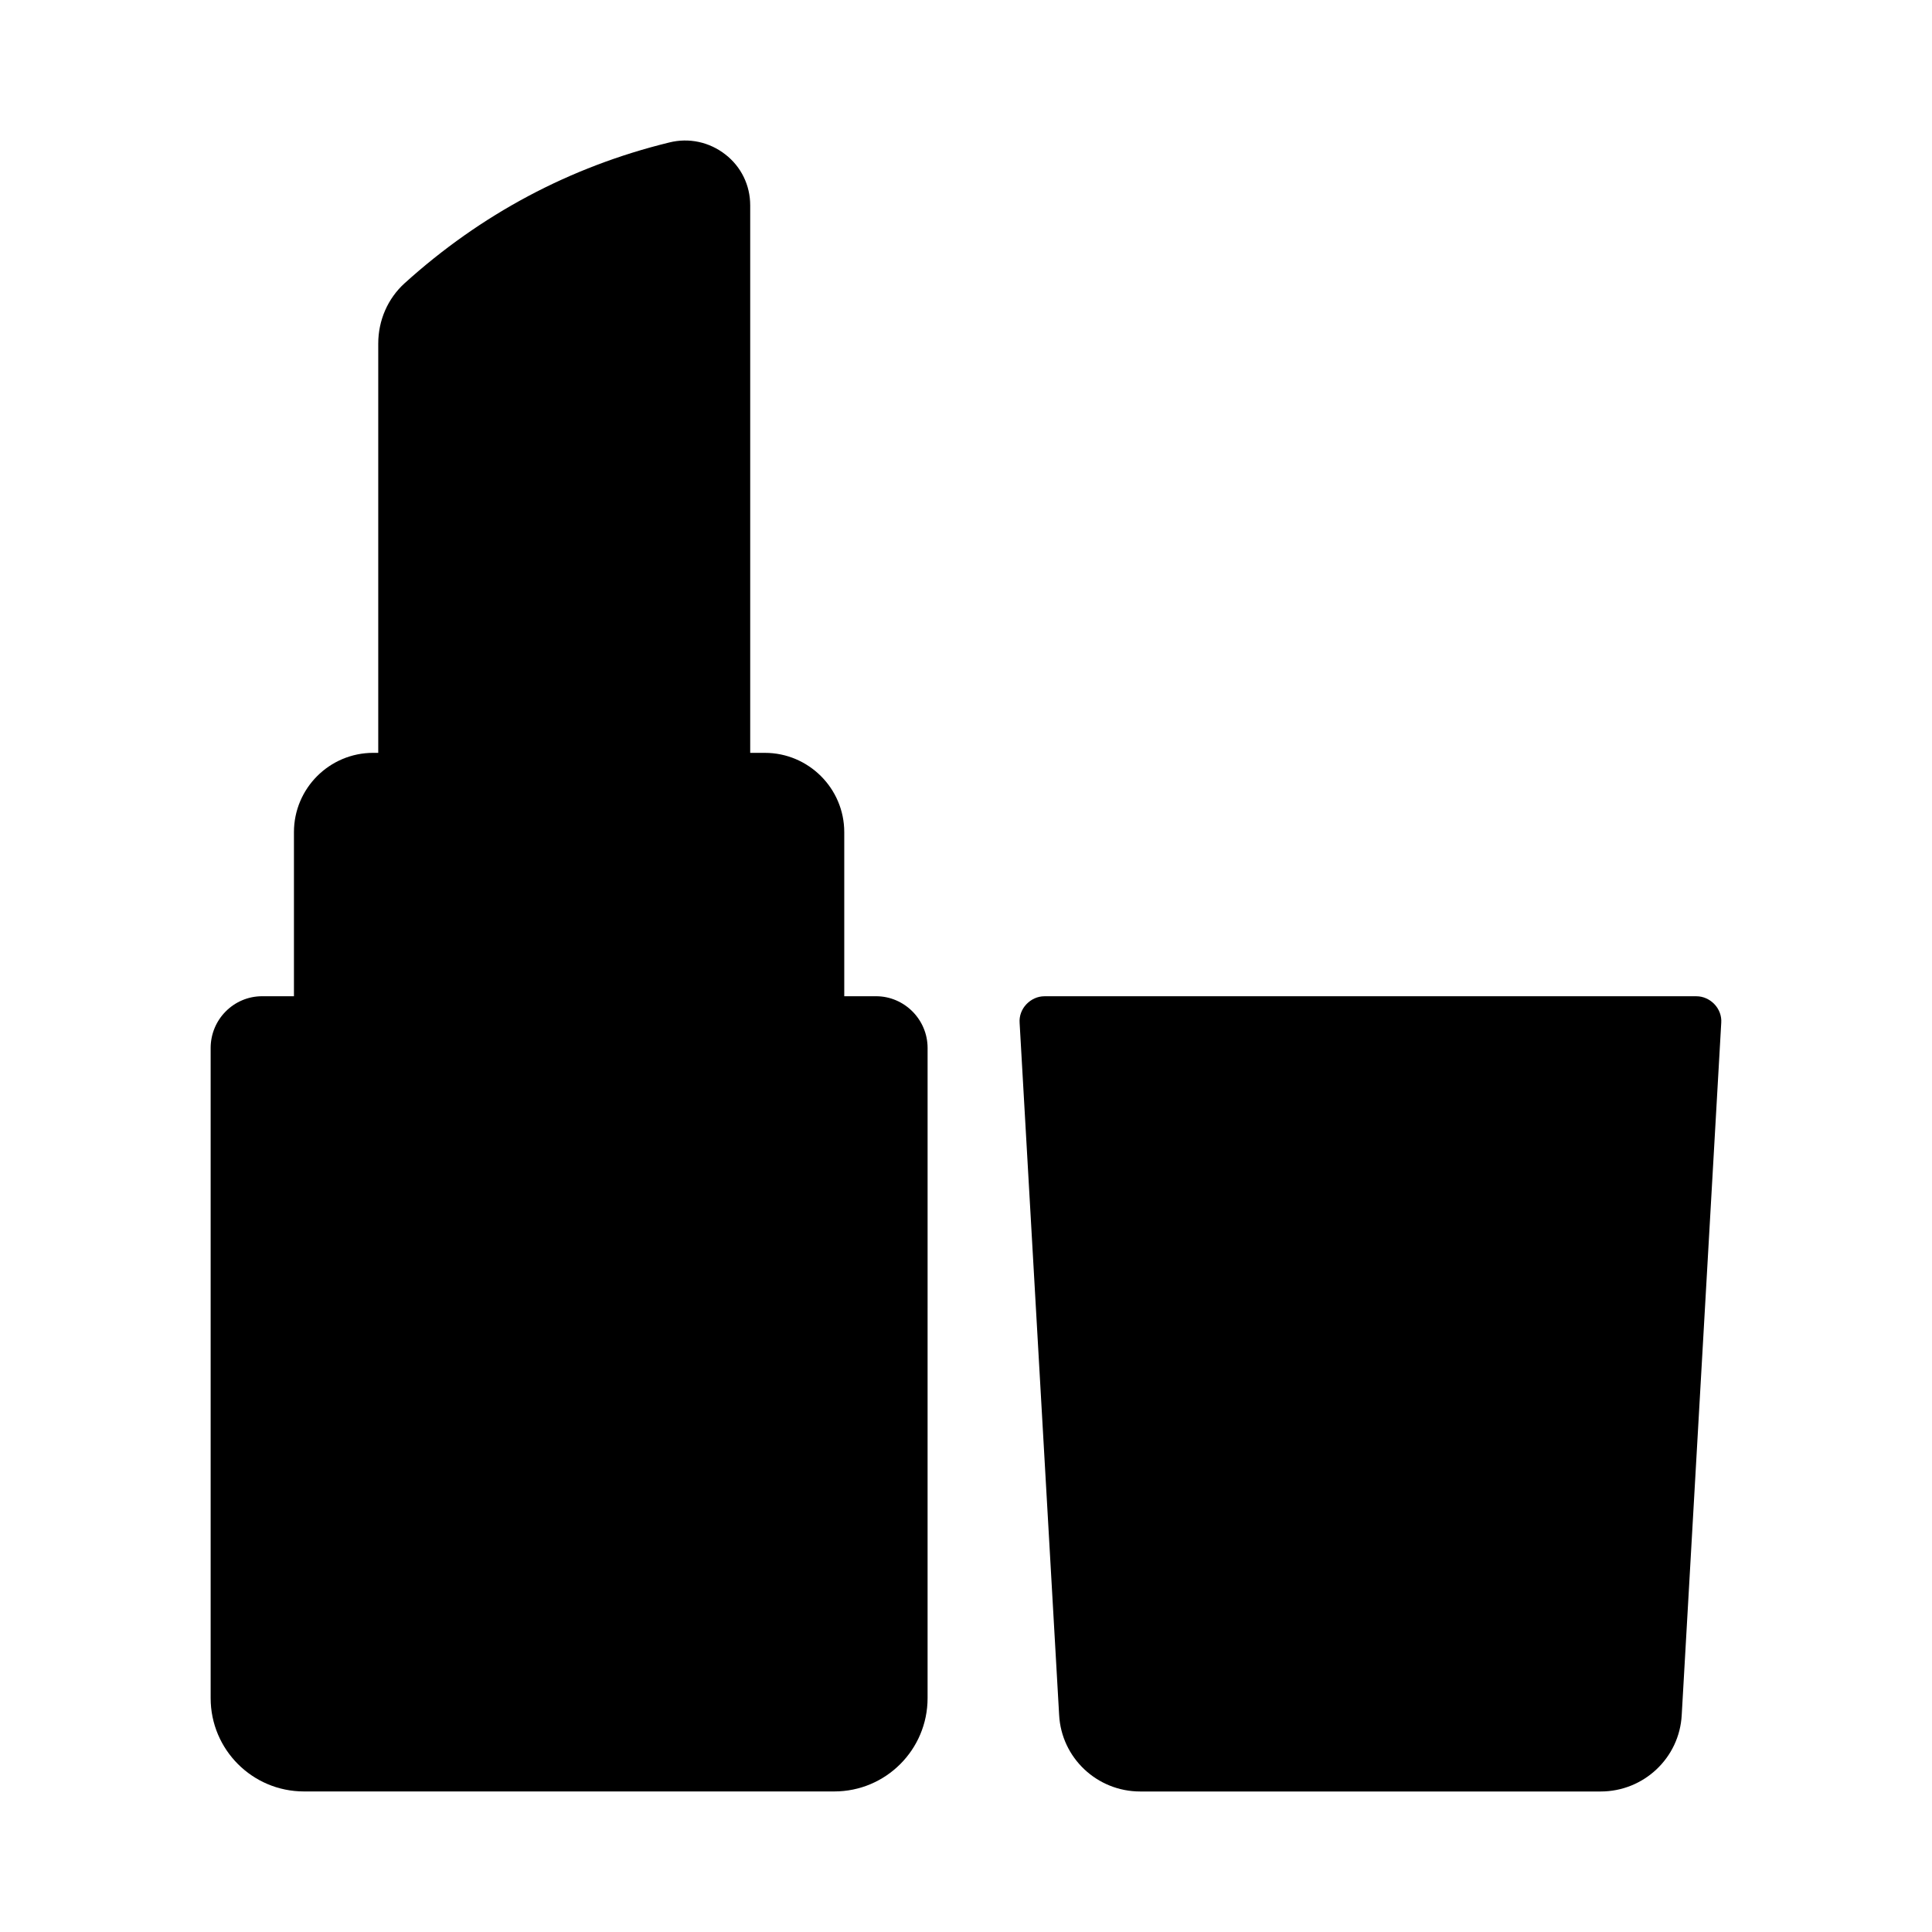 <?xml version="1.0" encoding="UTF-8"?>
<!-- Uploaded to: SVG Repo, www.svgrepo.com, Generator: SVG Repo Mixer Tools -->
<svg fill="#000000" width="800px" height="800px" version="1.1" viewBox="144 144 512 512" xmlns="http://www.w3.org/2000/svg">
 <g>
  <path d="m593.59 408.02h-172.82c-1.789 0-3.512 0.797-4.773 2.121-1.258 1.324-1.922 3.117-1.789 4.906l10.473 183.43c0.598 11.402 10.074 20.285 21.477 20.285h122.04c11.402 0 20.883-8.883 21.477-20.285l10.473-183.43c0.133-1.789-0.531-3.578-1.789-4.906-1.258-1.324-2.981-2.121-4.769-2.121z"/>
  <path d="m376.16 408.02h-8.422v-43.488c0-11.602-9.48-21.016-21.016-21.016h-3.91v-145.11c0-5.305-2.387-10.207-6.562-13.457-4.242-3.316-9.68-4.508-14.914-3.184-26.316 6.43-49.918 19.027-70.137 37.32-4.441 4.043-6.961 9.812-6.961 15.977v108.45h-1.324c-11.602 0-21.016 9.414-21.016 21.016v43.488l-8.418-0.004c-7.559 0-13.656 6.164-13.656 13.723v172.29c0 13.656 11.07 24.727 24.727 24.727h140.54c13.656 0 24.727-11.07 24.727-24.727l0.004-172.29c0-7.559-6.168-13.723-13.656-13.723z"/>
 </g>
</svg>